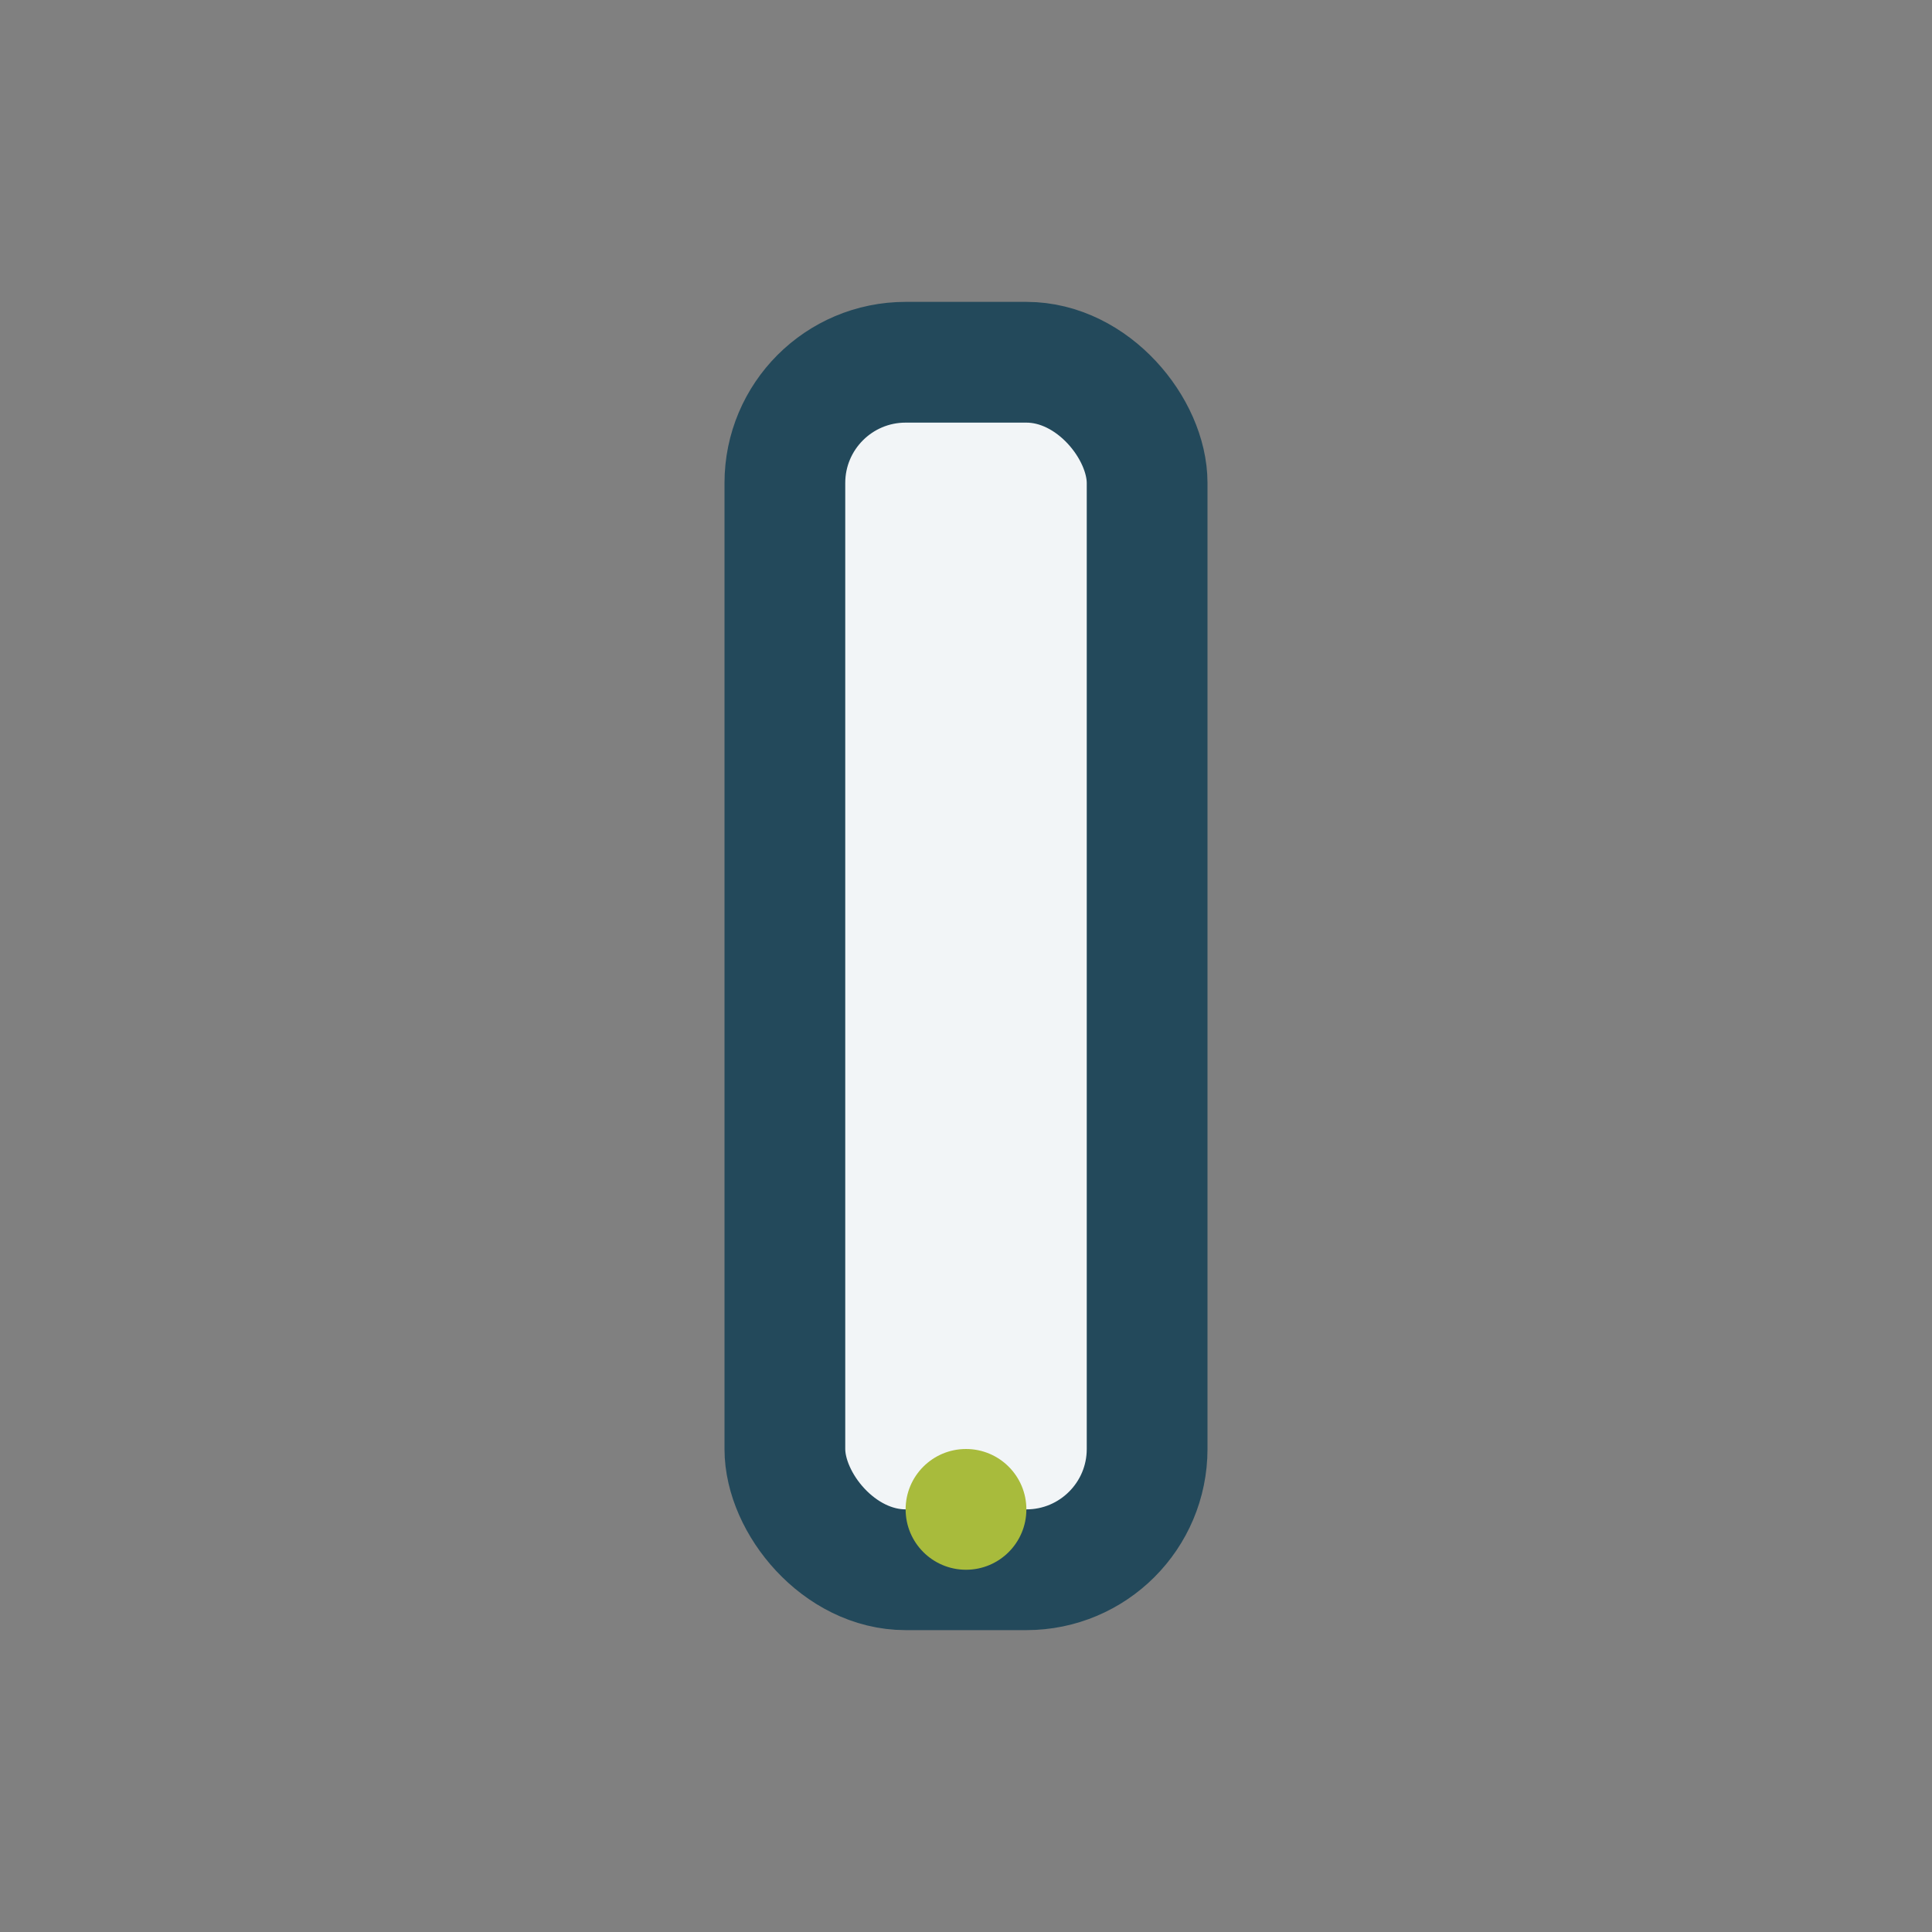 <?xml version="1.0" encoding="UTF-8"?>
<svg xmlns="http://www.w3.org/2000/svg" width="32" height="32" viewBox="0 0 32 32"><rect x="0" y="0" width="32" height="32" fill="#808080" stroke="none"/><rect x="13" y="6" width="6" height="20" rx="2" fill="#F2F5F7" stroke="#23495B" stroke-width="2"/><circle cx="16" cy="25" r="1" fill="#A8BB3C"/></svg>